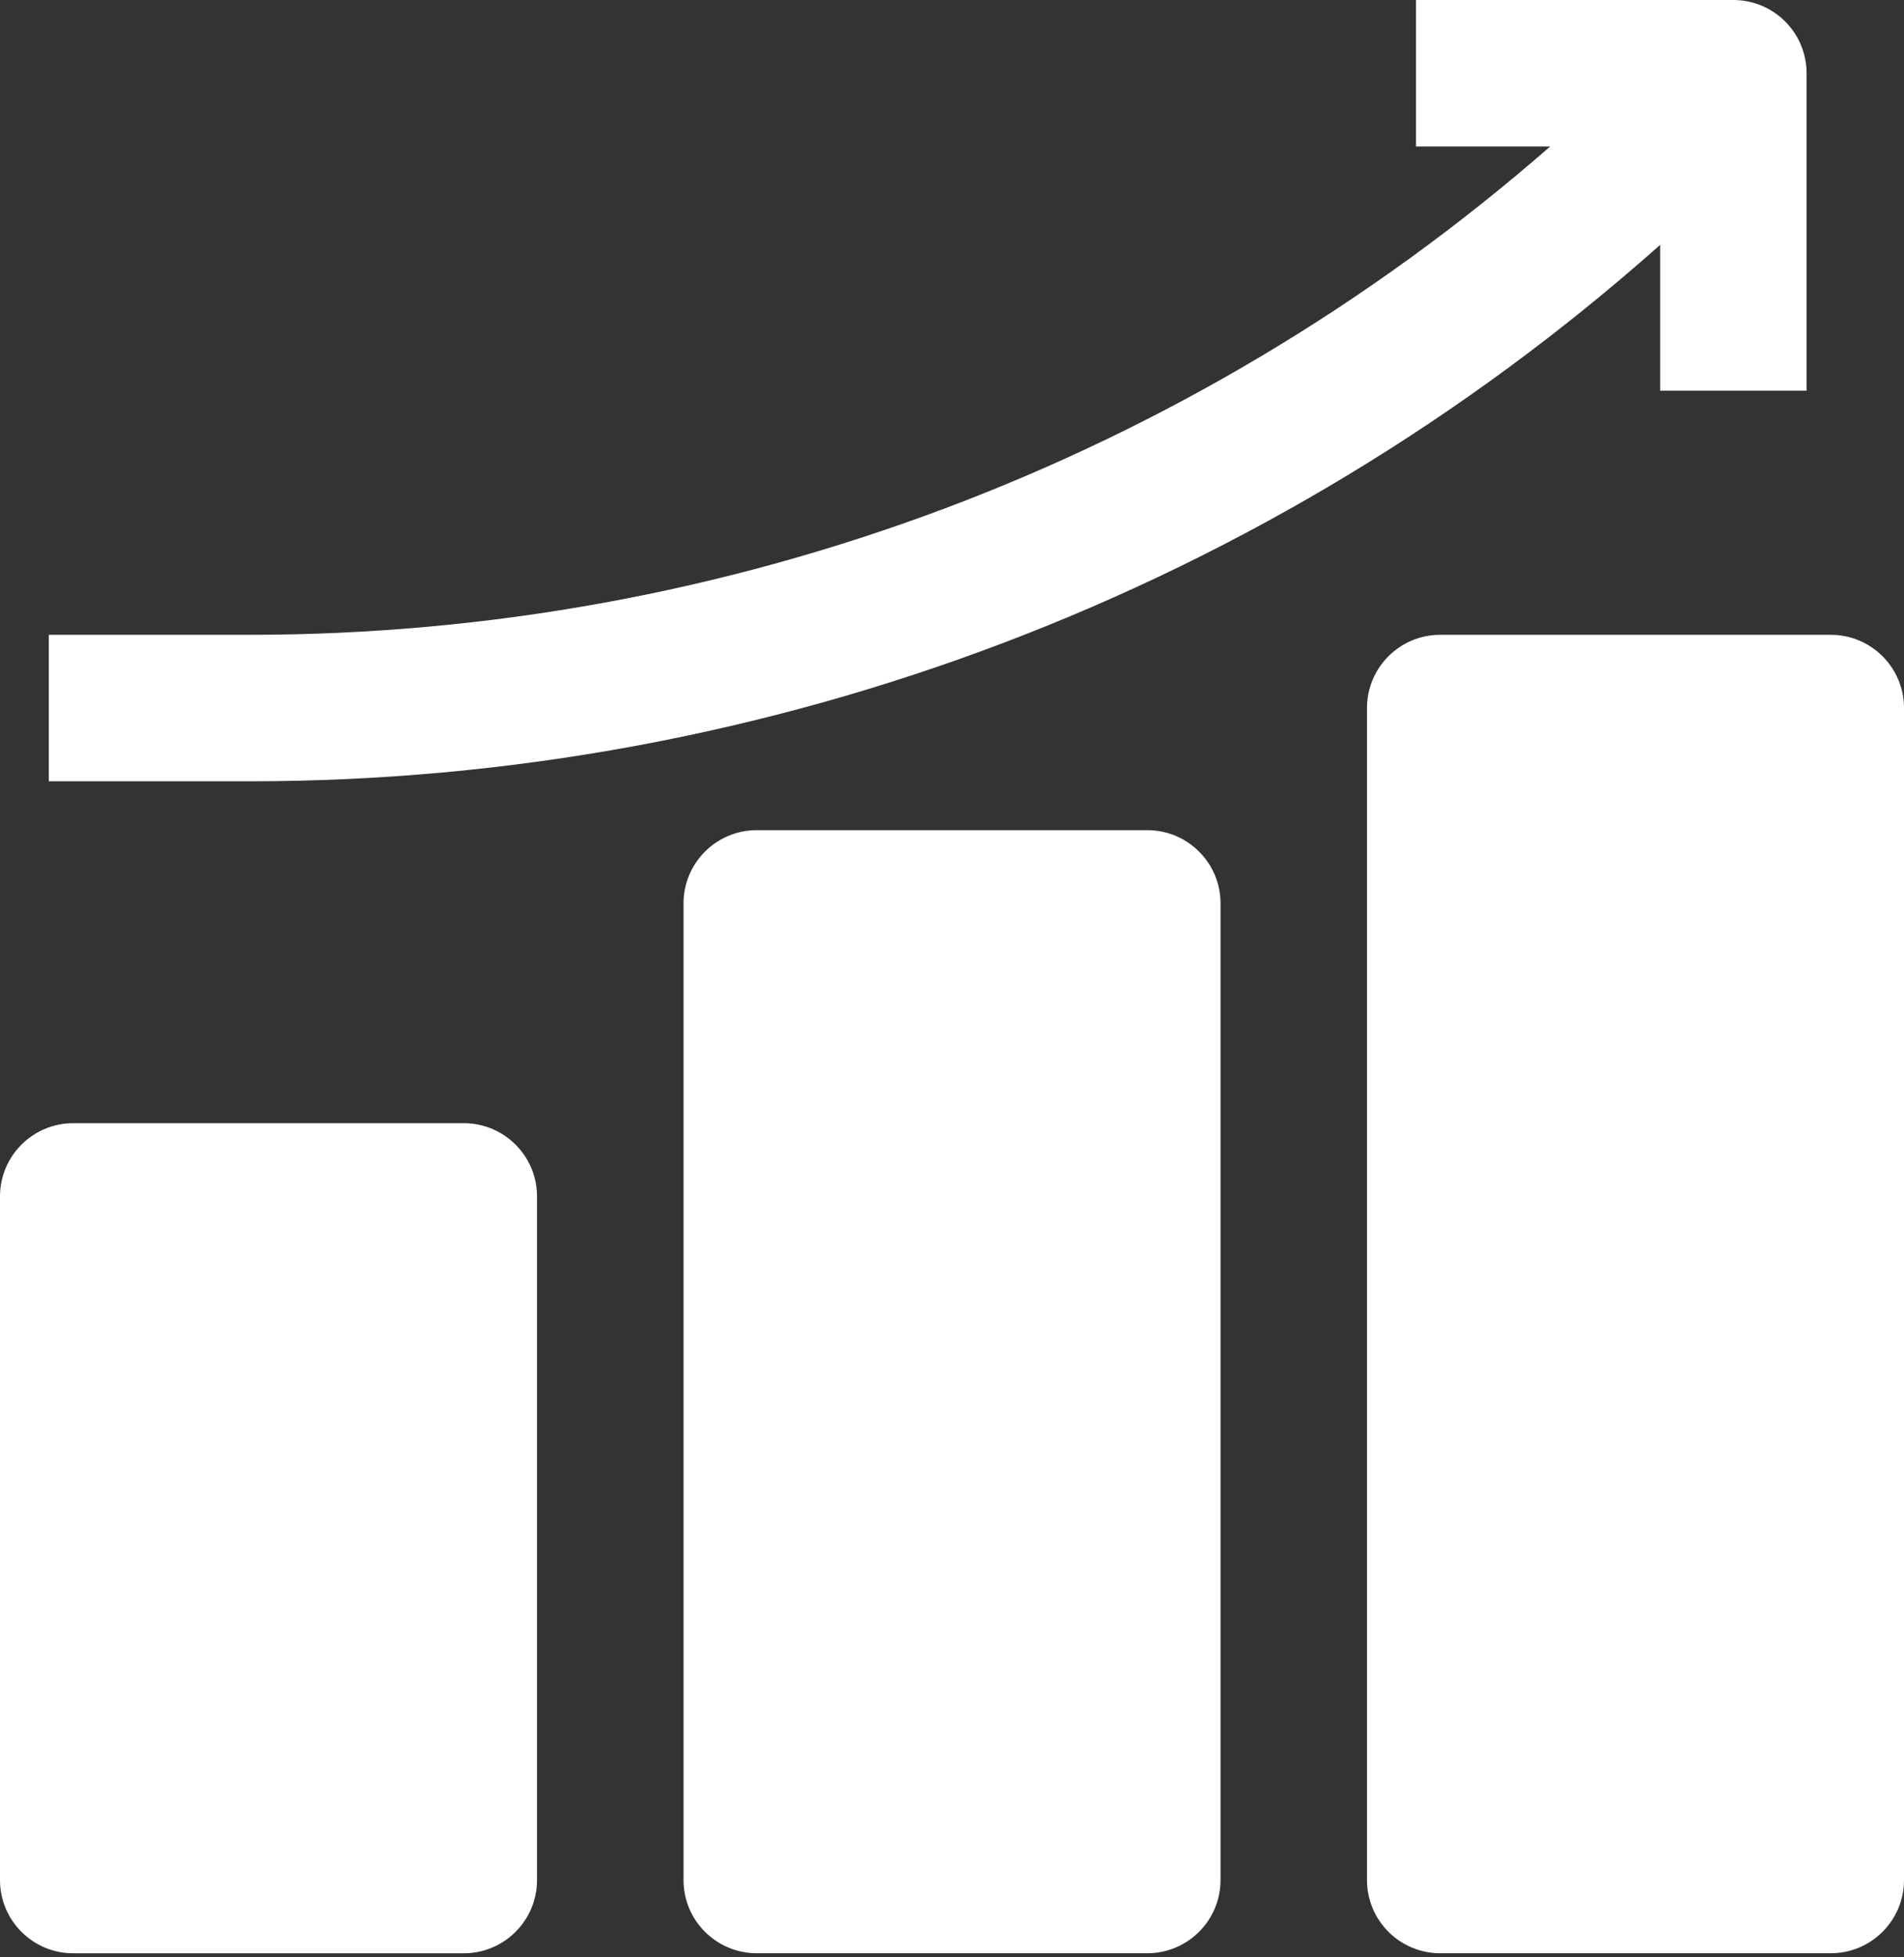 <?xml version="1.0" encoding="UTF-8"?> <svg xmlns="http://www.w3.org/2000/svg" width="396" height="407" viewBox="0 0 396 407" fill="none"><rect x="0" y="0" width="396" height="407" fill="#333333" stroke="none"/> <path d="M96.46 233.55H15.23C6.819 233.55 0 240.369 0 248.78V390.93C0 399.342 6.819 406.16 15.23 406.16H96.46C104.871 406.16 111.69 399.342 111.69 390.93V248.78C111.69 240.369 104.871 233.55 96.46 233.55Z" fill="white"></path> <path d="M238.62 172.62H157.39C148.979 172.62 142.16 179.439 142.16 187.85V390.92C142.16 399.331 148.979 406.15 157.39 406.15H238.62C247.031 406.15 253.85 399.331 253.85 390.92V187.85C253.85 179.439 247.031 172.62 238.62 172.62Z" fill="white"></path> <path d="M380.771 132H299.541C291.129 132 284.311 138.819 284.311 147.23V390.92C284.311 399.331 291.129 406.15 299.541 406.15H380.771C389.182 406.15 396.001 399.331 396.001 390.92V147.23C396.001 138.819 389.182 132 380.771 132Z" fill="white"></path> <path fill-rule="evenodd" clip-rule="evenodd" d="M51.83 162.46C160.005 162.464 264.42 122.776 345.28 50.92V81.23H375.74V15.23C375.74 11.191 374.136 7.317 371.28 4.461C368.423 1.605 364.55 0 360.51 0H294.51V30.46H322.41C247.472 95.934 151.332 132.011 51.82 132H10.15V162.46H51.83Z" fill="white"></path> </svg> 
